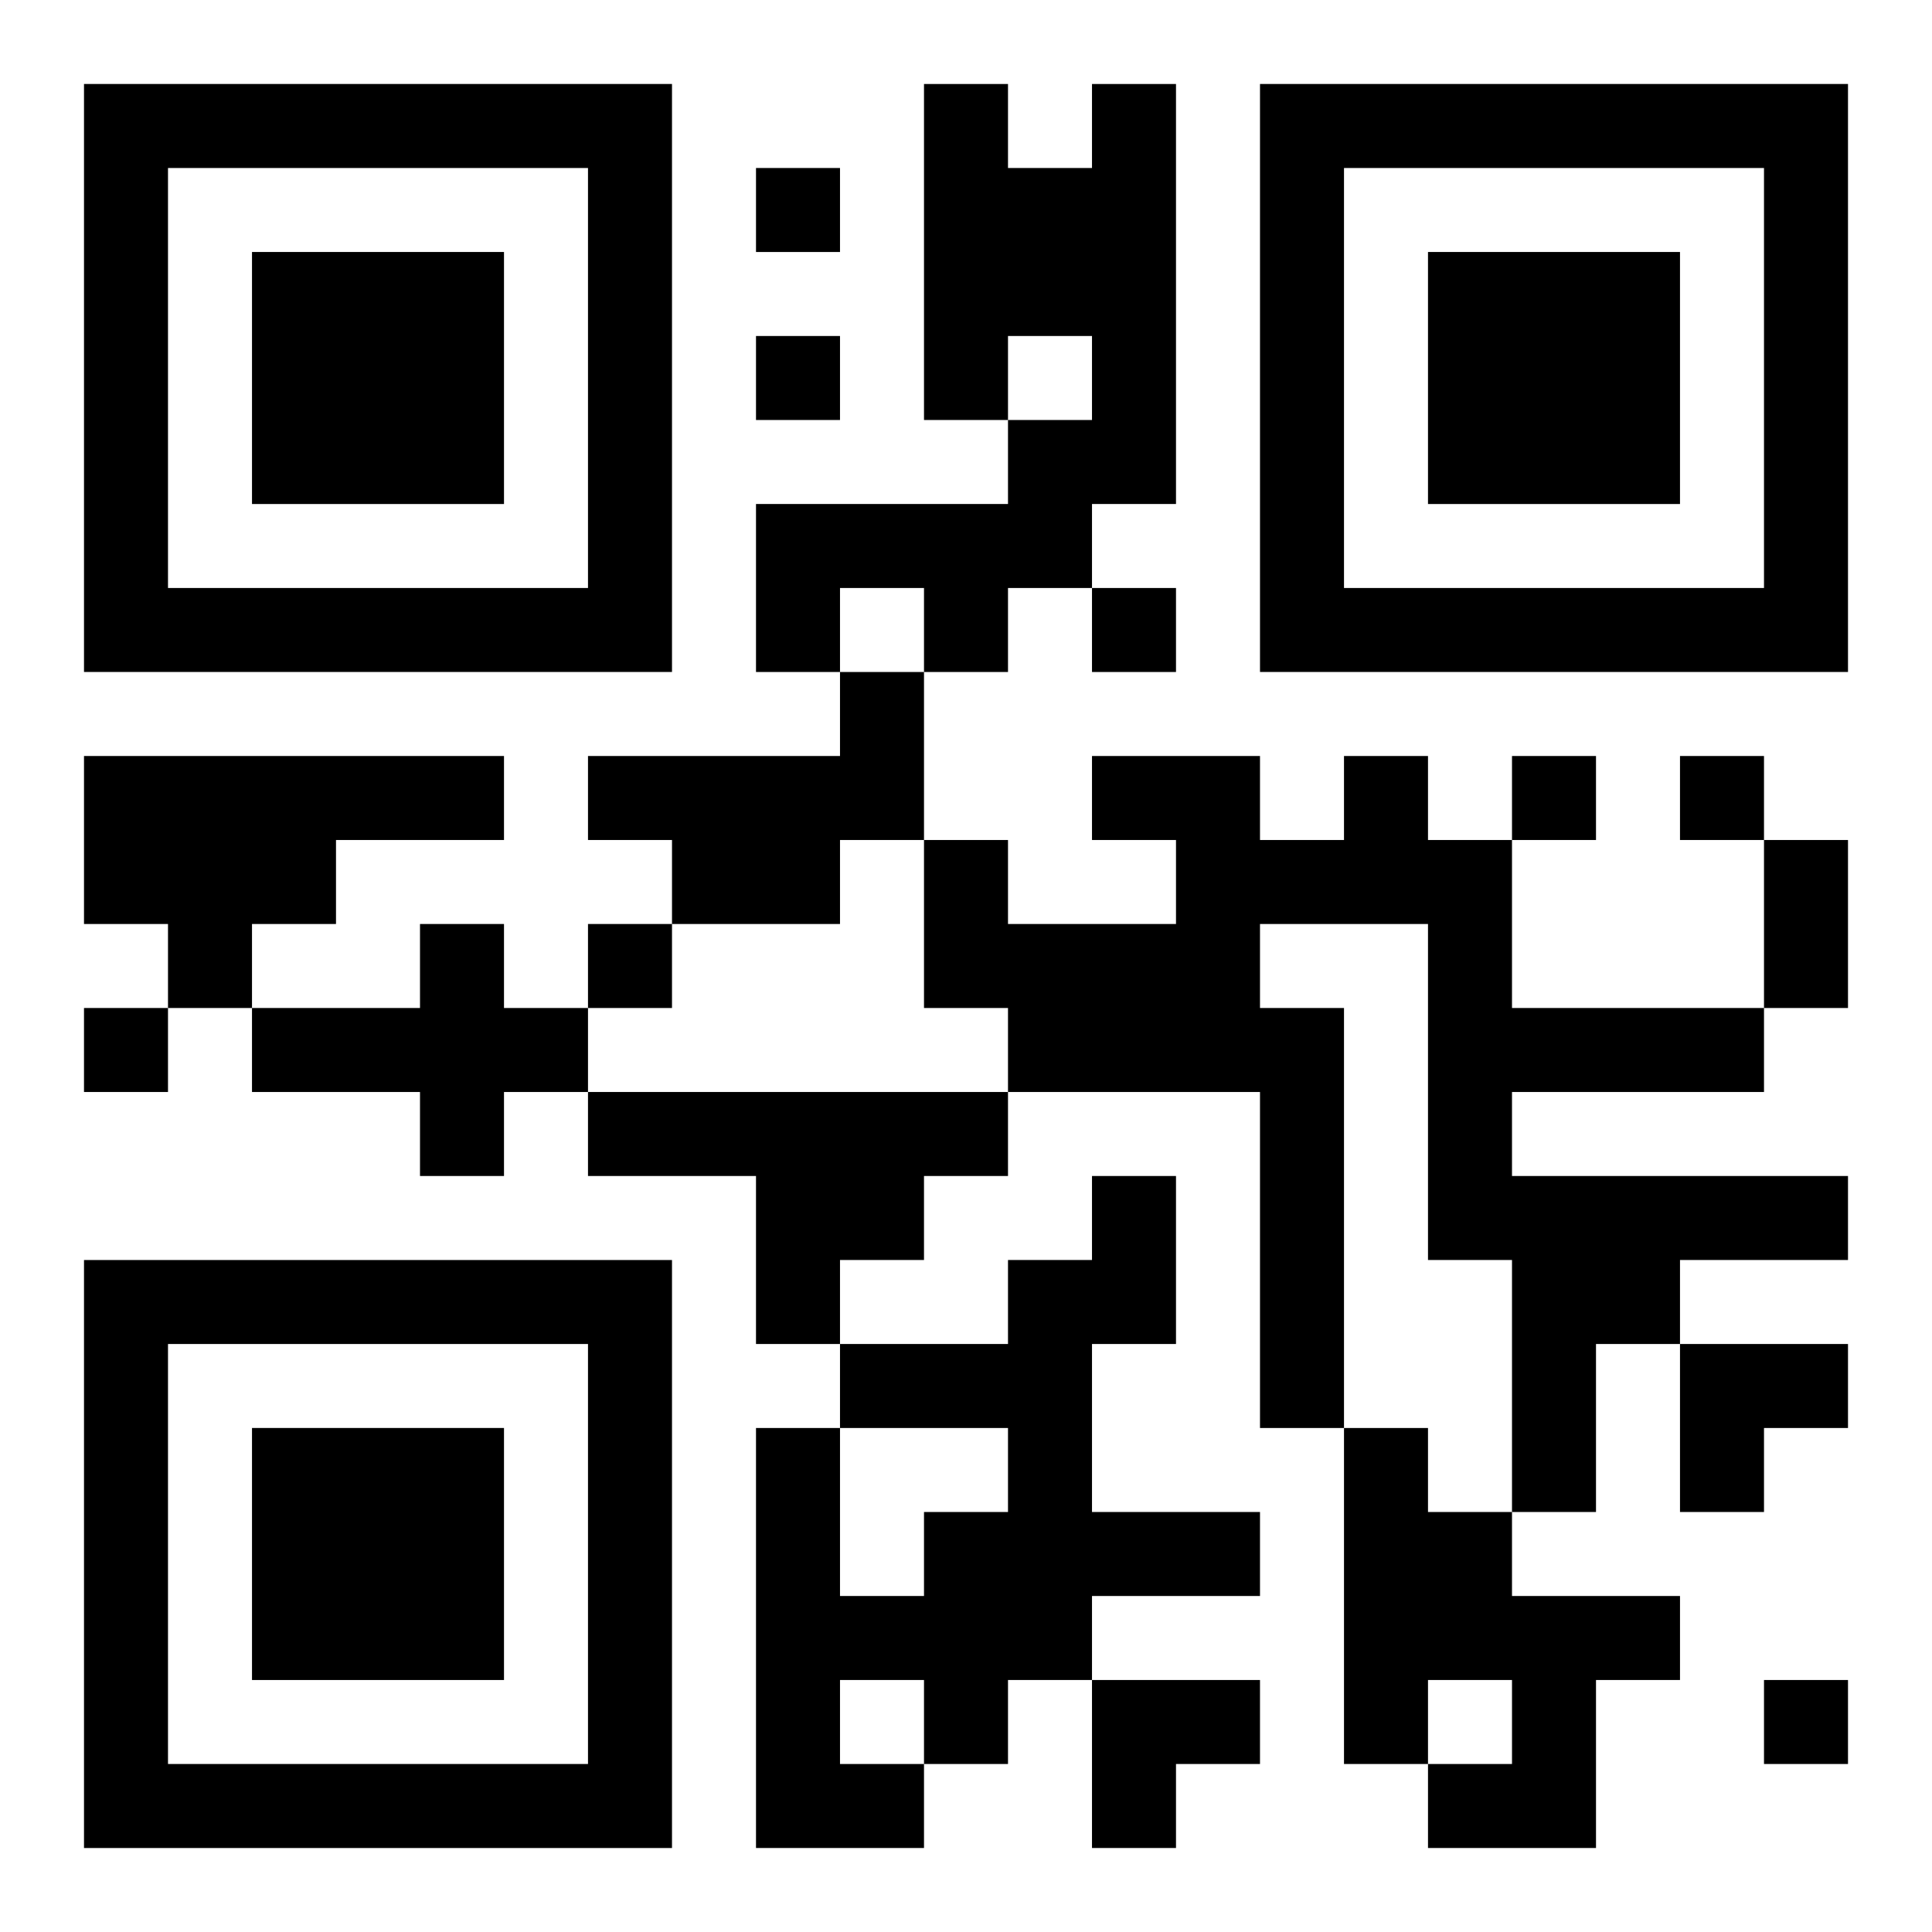 <?xml version="1.0" encoding="UTF-8"?>
<svg width="250" height="250" baseProfile="full" version="1.1" viewBox="-1 -1 23 23" xmlns="http://www.w3.org/2000/svg" xmlns:xlink="http://www.w3.org/1999/xlink"><symbol id="a"><path d="m0 7v7h7v-7h-7zm1 1h5v5h-5v-5zm1 1v3h3v-3h-3z"/></symbol><use y="-7" xlink:href="#a"/><use y="7" xlink:href="#a"/><use x="14" y="-7" xlink:href="#a"/><path d="m12 0h1v5h-1v1h-1v1h-1v-1h-1v1h-1v-2h3v-1h1v-1h-1v1h-1v-4h1v1h1v-1m-3 7h1v2h-1v1h-2v-1h-1v-1h3v-1m-9 1h5v1h-2v1h-1v1h-1v-1h-1v-2m15 0h1v1h1v2h3v1h-3v1h4v1h-2v1h-1v2h-1v-3h-1v-4h-2v1h1v5h-1v-4h-3v-1h-1v-2h1v1h2v-1h-1v-1h2v1h1v-1m-11 2h1v1h1v1h-1v1h-1v-1h-2v-1h2v-1m2 2h5v1h-1v1h-1v1h-1v-2h-2v-1m6 1h1v2h-1v2h2v1h-2v1h-1v1h-1v1h-2v-5h1v2h1v-1h1v-1h-2v-1h2v-1h1v-1m-3 6v1h1v-1h-1m6-3h1v1h1v1h2v1h-1v2h-2v-1h1v-1h-1v1h-1v-4m-7-15v1h1v-1h-1m0 2v1h1v-1h-1m4 3v1h1v-1h-1m5 2v1h1v-1h-1m2 0v1h1v-1h-1m-13 2v1h1v-1h-1m-6 1v1h1v-1h-1m20 8v1h1v-1h-1m0-10h1v2h-1v-2m-1 6h2v1h-1v1h-1zm-7 4h2v1h-1v1h-1z"/></svg>
